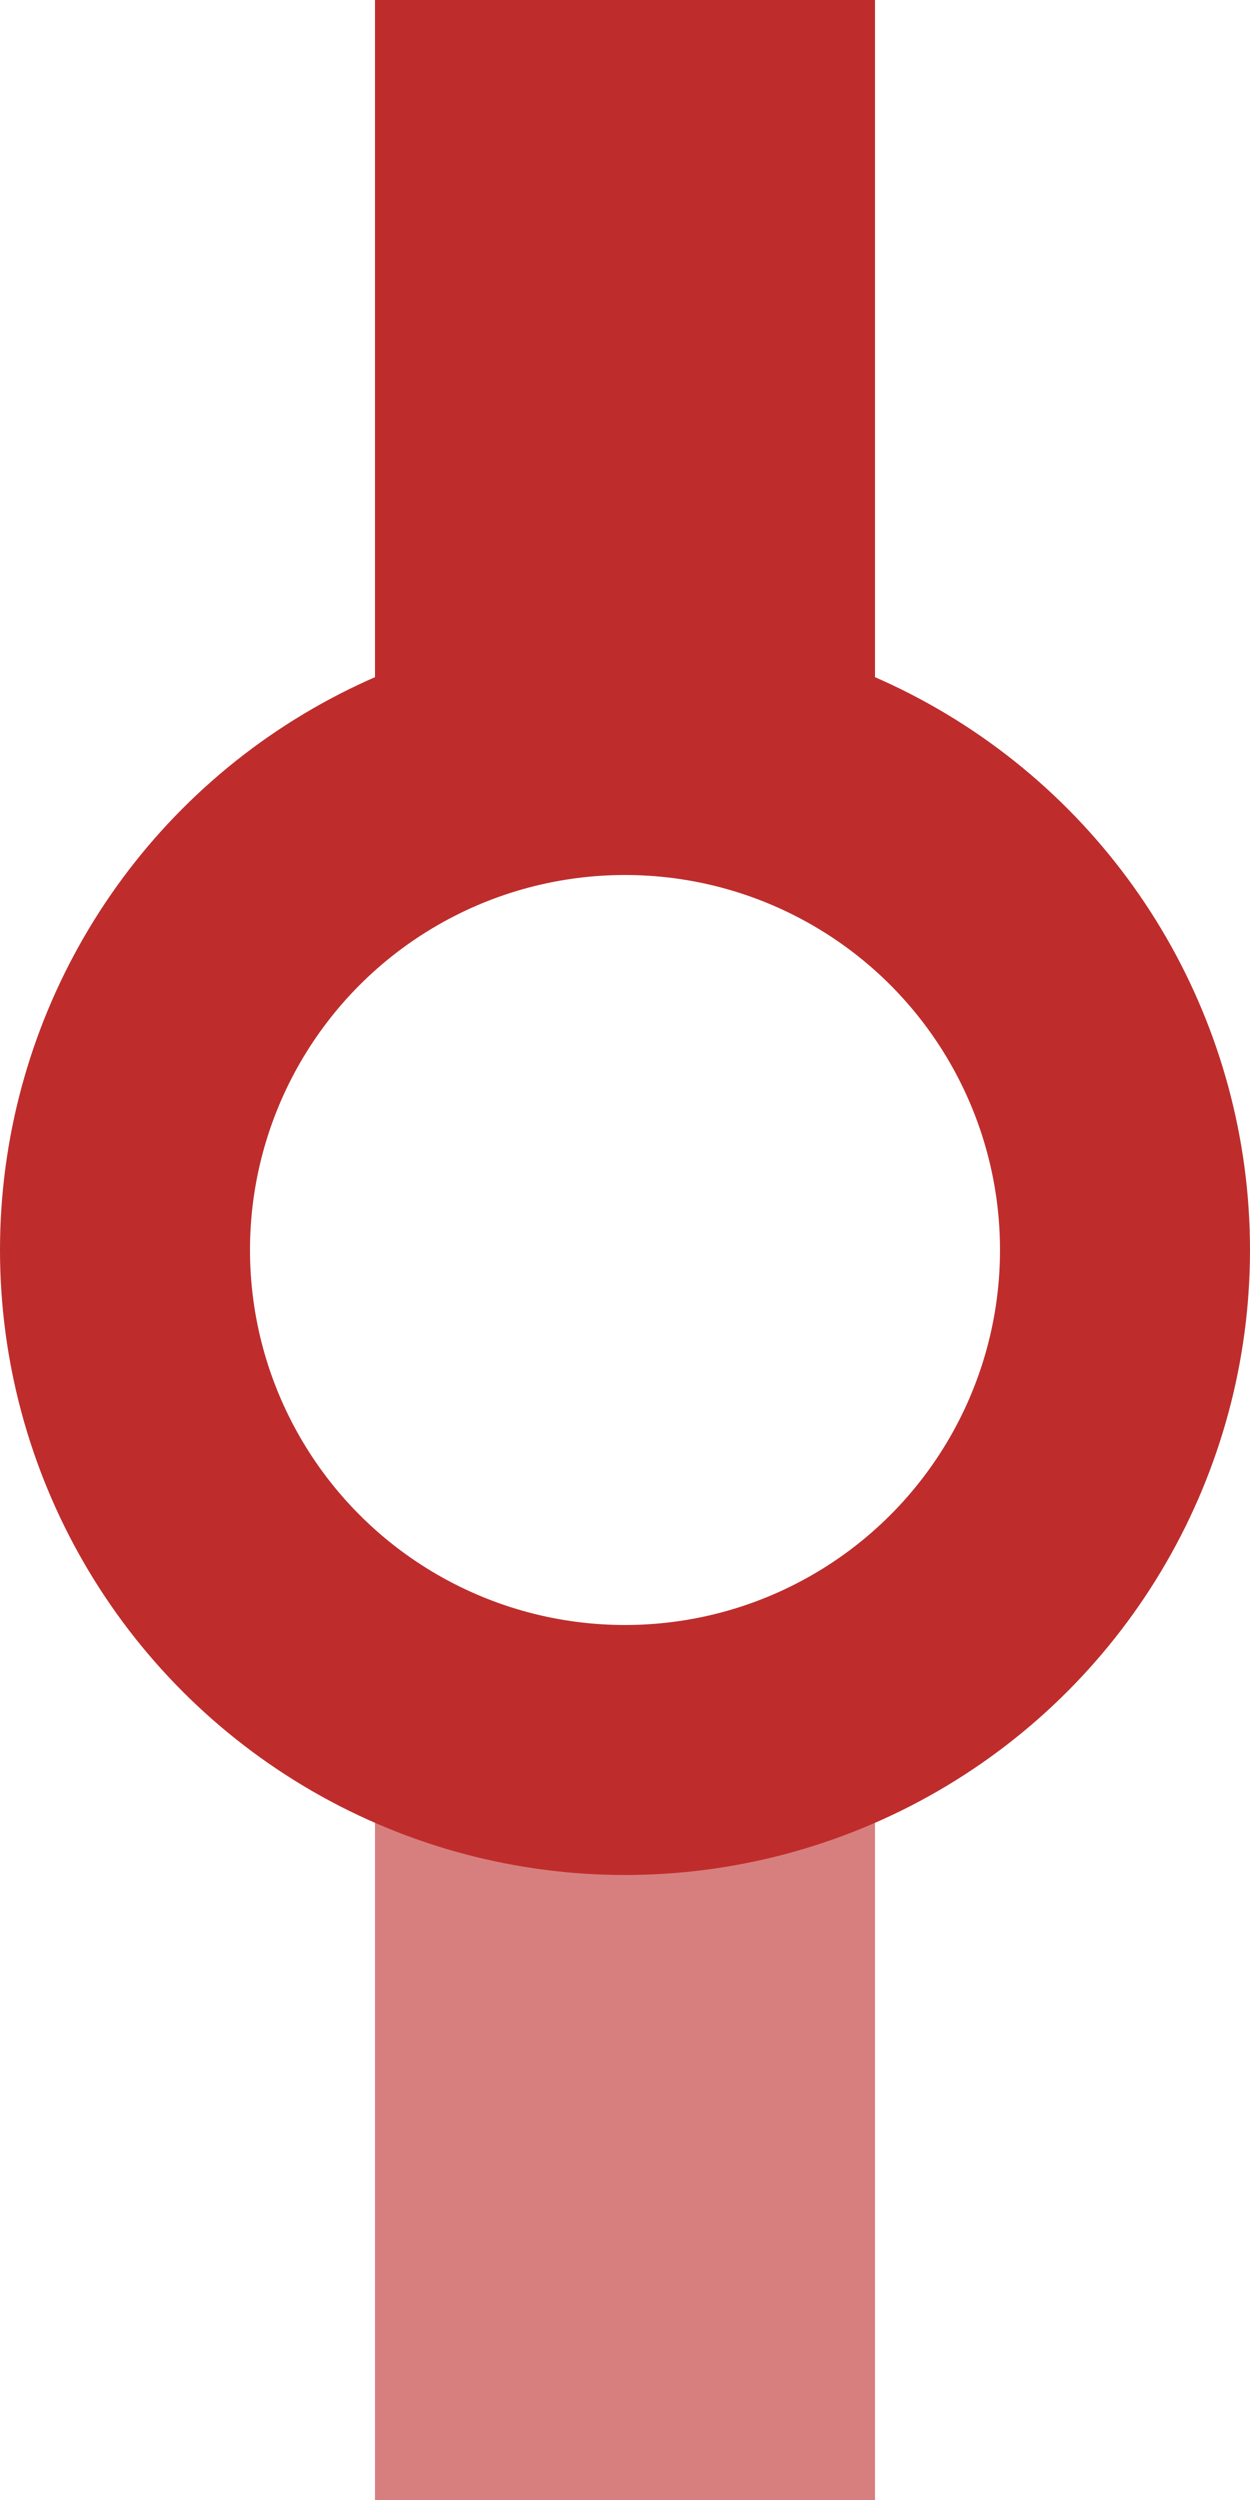 <?xml version="1.0" encoding="UTF-8" standalone="no"?>
<!-- Created by Wiebevl for Wikipedia -->
<svg xmlns="http://www.w3.org/2000/svg" width="250" height="500">
<title>dKDSTxe</title>
<g style="stroke:#D77F7E; stroke-width:100; fill:none;">
  <path d="M 125,325 V500" />
</g>
<g style="stroke:#BE2D2C; stroke-width:100; fill:none;">
  <path d="M 125,0 V175" />
</g>
<g stroke="#BE2D2C" stroke-width="50" fill="none">
  <circle cx="125" cy="250" r="100"/>
</g>
</svg>